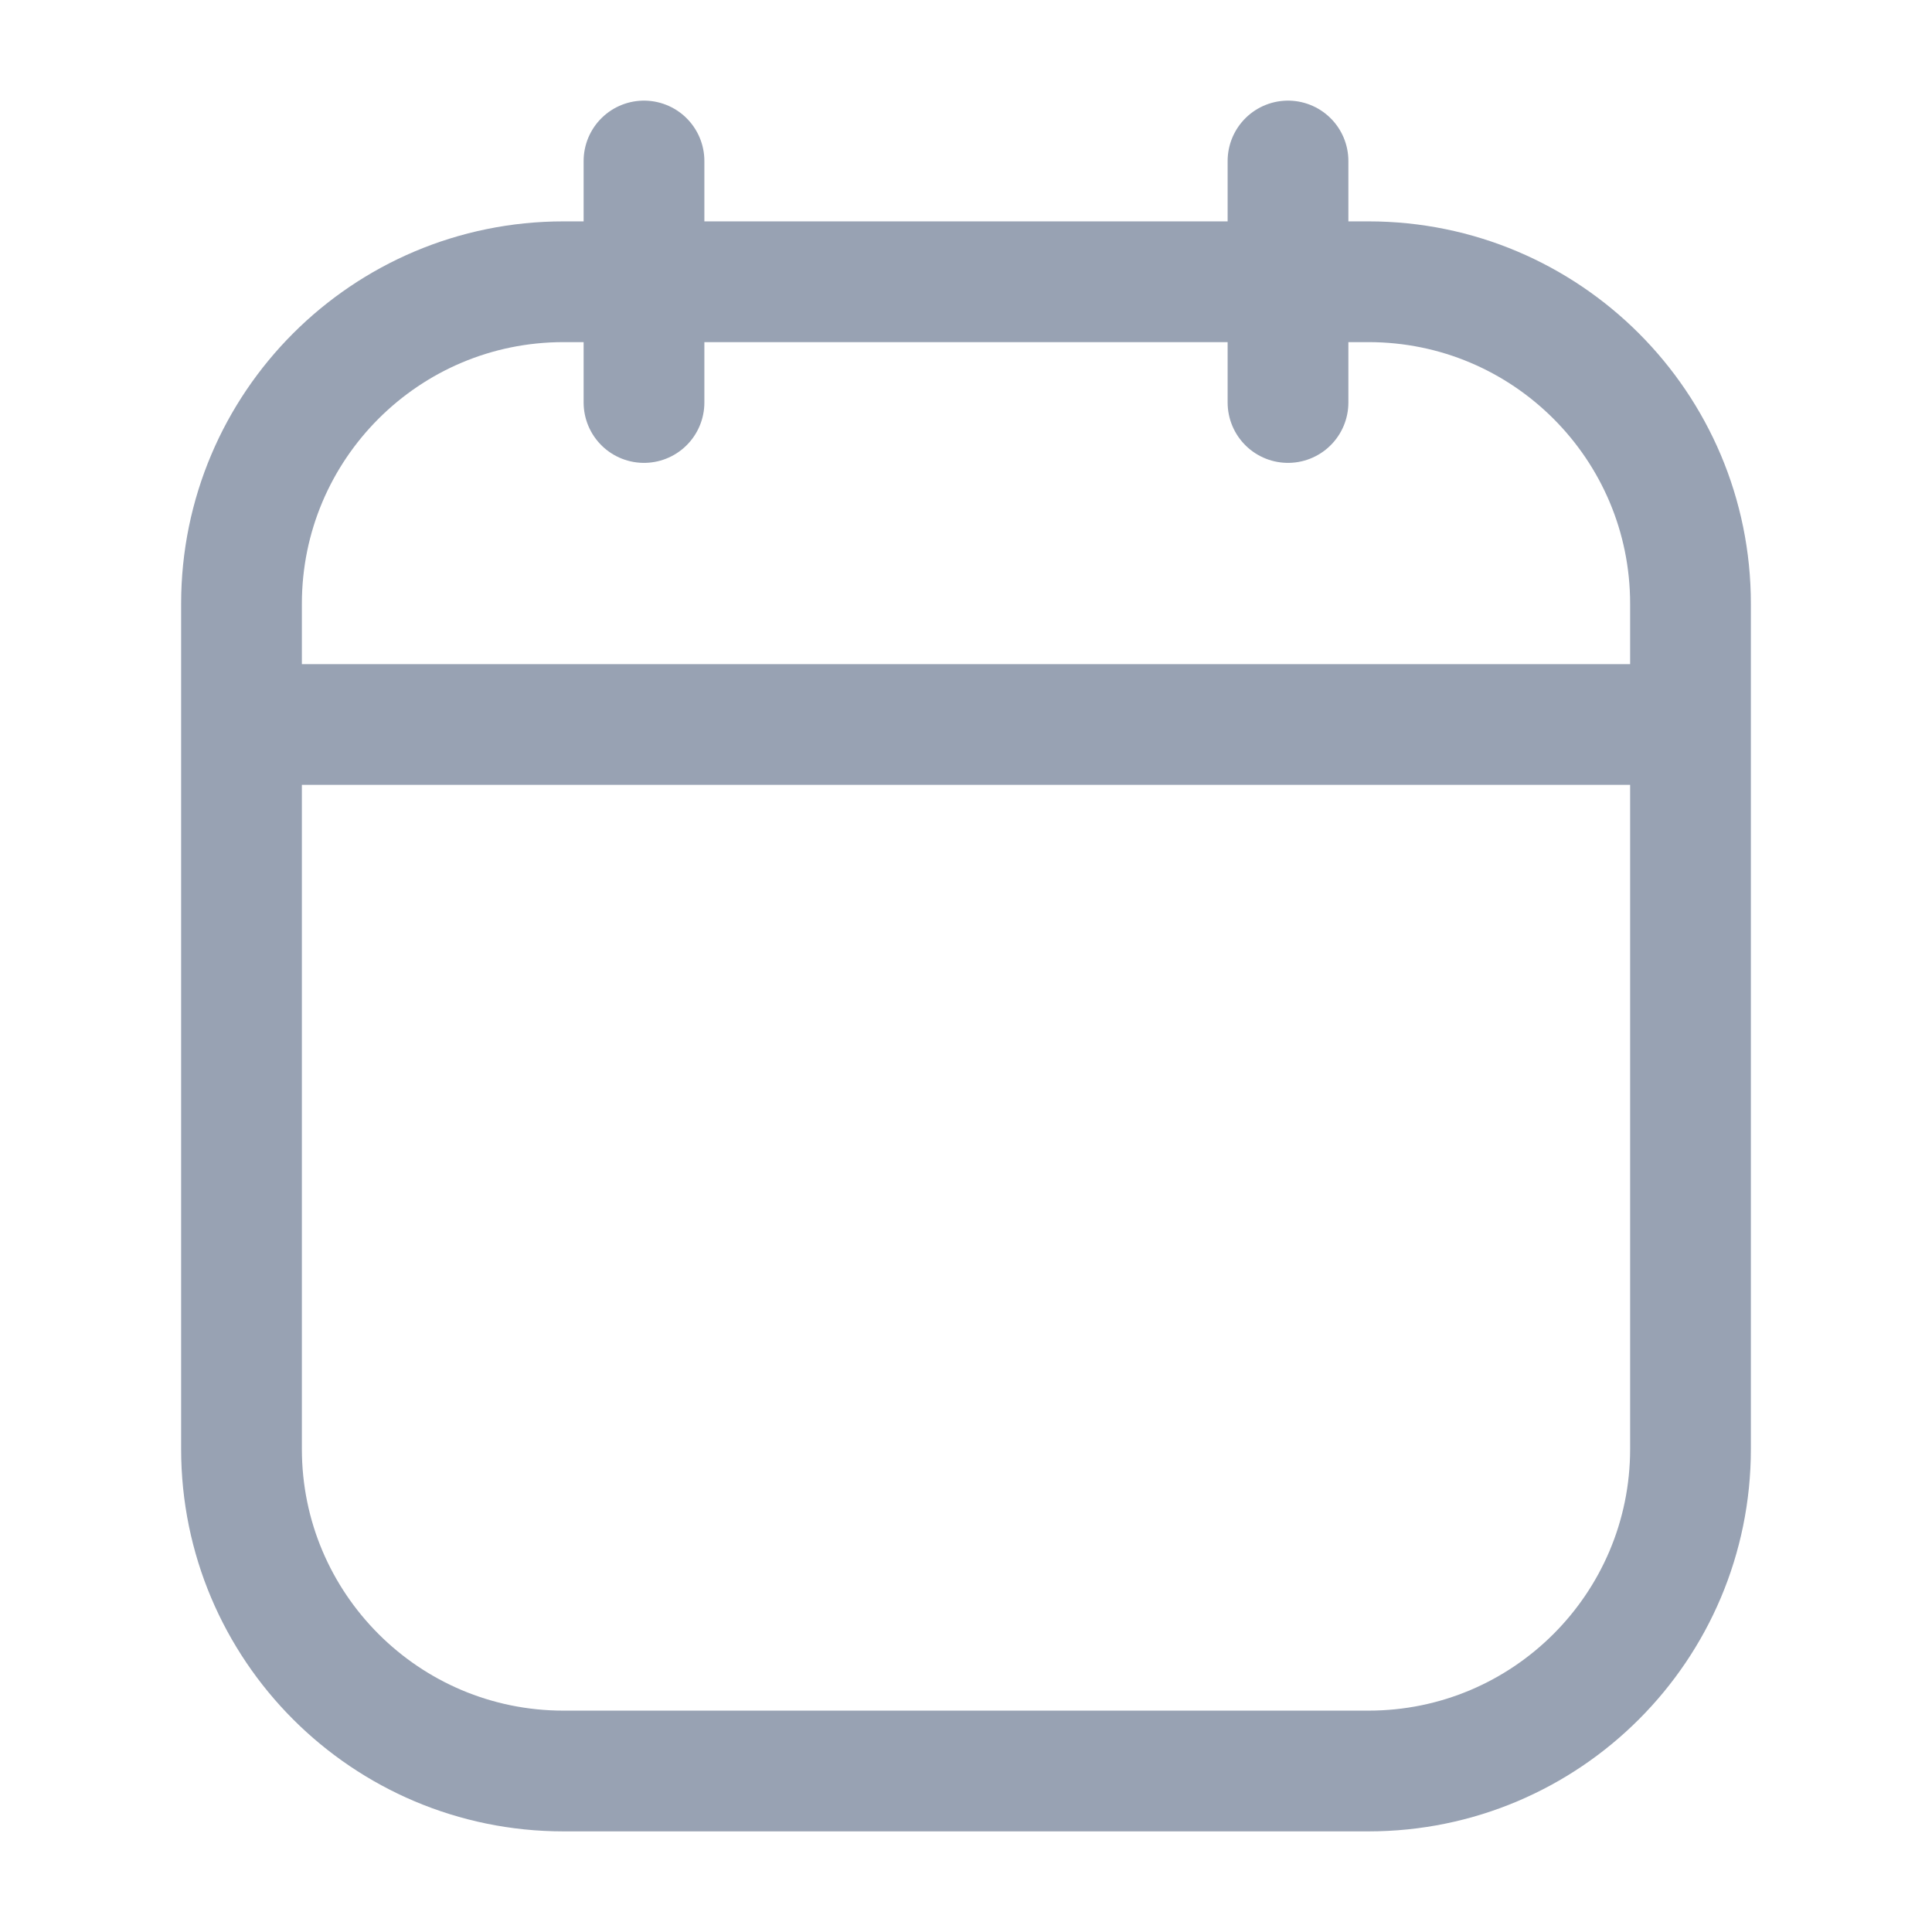 <svg width="24" height="24" viewBox="0 0 24 24" fill="none" xmlns="http://www.w3.org/2000/svg">
<g id="Huge-icon/interface/outline/calendar">
<path id="Vector" d="M3 9V18C3 20.209 4.791 22 7 22H17C19.209 22 21 20.209 21 18V9M3 9V7.5C3 5.291 4.791 3.5 7 3.5H17C19.209 3.5 21 5.291 21 7.5V9M3 9H21M16 2V5M8 2V5" stroke="#98A2B3" stroke-width="1.5" stroke-linecap="round"/>
</g>
</svg>
